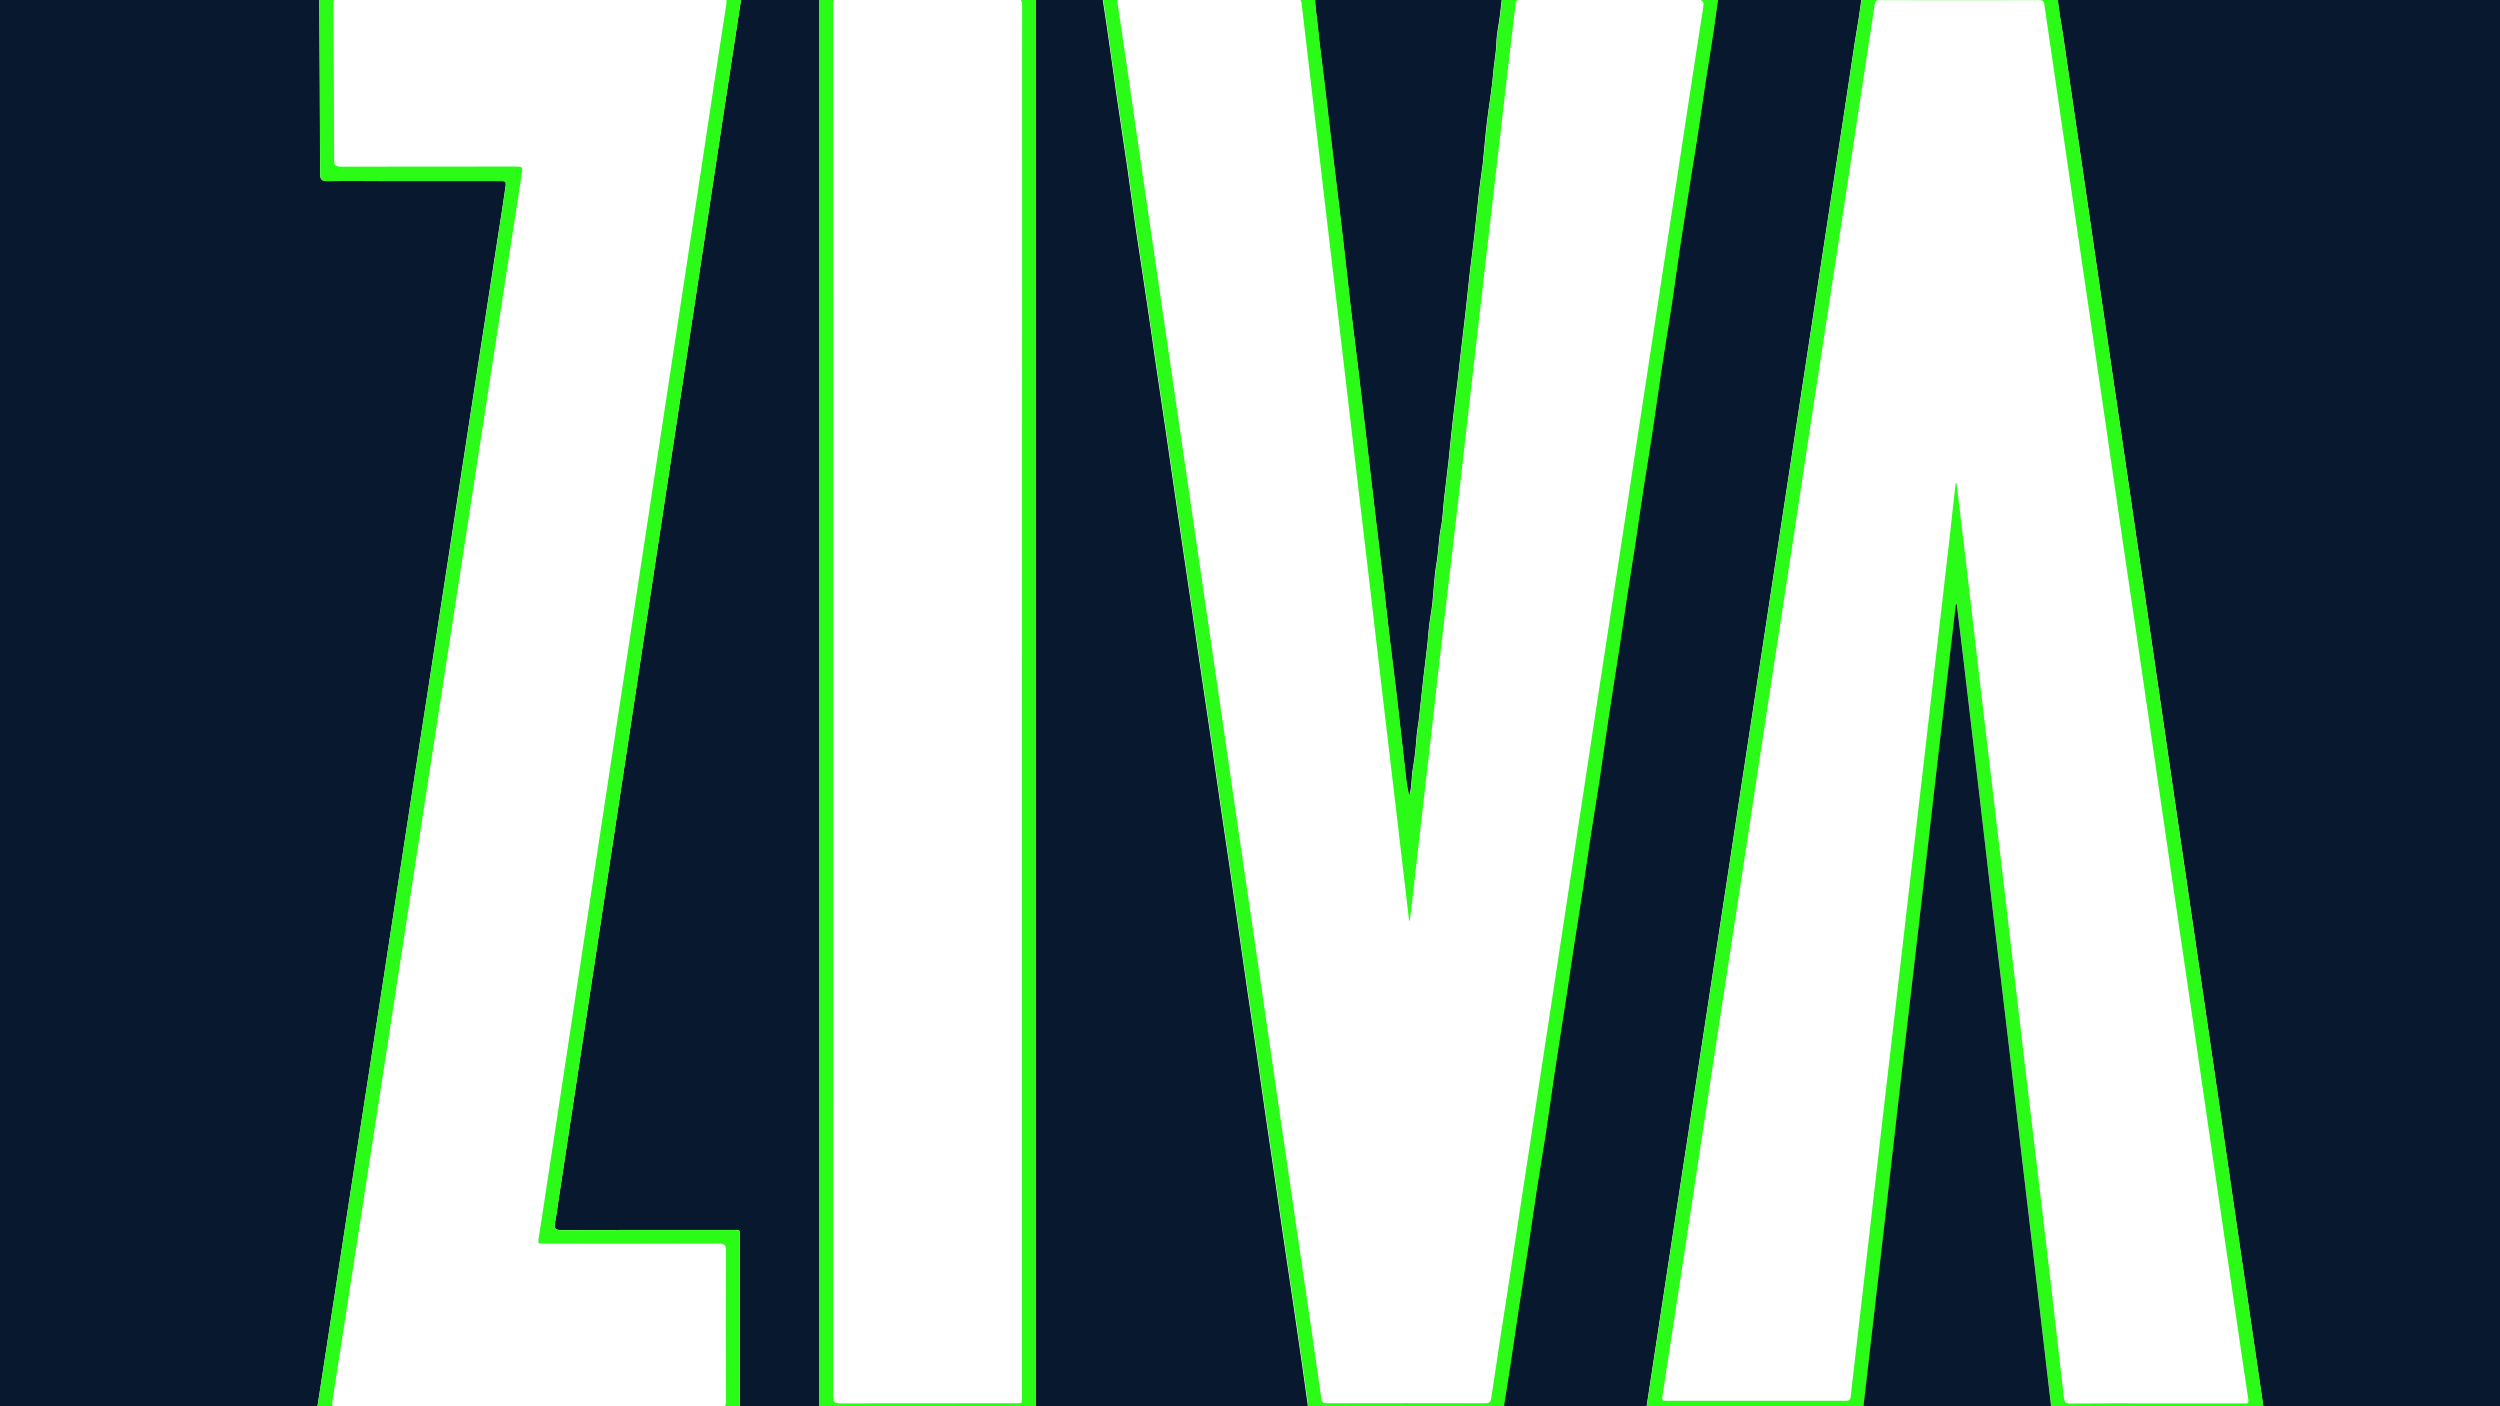 <?xml version="1.0" encoding="utf-8"?>
<!-- Generator: Adobe Illustrator 23.0.2, SVG Export Plug-In . SVG Version: 6.00 Build 0)  -->
<svg version="1.1" id="Layer_1" xmlns="http://www.w3.org/2000/svg" xmlns:xlink="http://www.w3.org/1999/xlink" x="0px" y="0px"
	 width="1920px" height="1080px" viewBox="0 0 1920 1080" style="enable-background:new 0 0 1920 1080;" xml:space="preserve">
<style type="text/css">
	.st0{fill:#08182F;}
	.st1{fill:#2AFB17;}
</style>
<title>Artboard 3</title>
<g id="cmVda9.tif">
	<path class="st0" d="M0,1084.9C0,722.9,0,360.9-0.1-1.2c0-4.5,1.2-5,5.2-5C85.1-6.1,165-6,245-6.1c0.1,1.2,0.2,2.3,0.2,3.5
		c0.2,45.2,0.6,90.3,0.6,135.5c0,4.6,0.8,6.3,5.9,6.1c13.8-0.4,27.7-0.1,41.5-0.1h89.5c6.1,0,6.2,0,5.3,5.9
		c-1.7,11.8-3.5,23.7-5.4,35.5c-6.9,44.4-13.7,88.8-20.6,133.2c-7.5,48.5-14.9,97-22.4,145.6s-14.9,97-22.5,145.5
		c-8.5,55.1-17,110.2-25.4,165.4c-7.8,50.8-15.7,101.6-23.6,152.4c-8.4,54.1-16.7,108.2-25,162.4c-1.8,0-3.6,0.2-5.5,0.2L0,1084.9z"
		/>
	<path class="st0" d="M1580-6.1c111.8,0,223.7,0,335.5-0.1c3.8,0,4.6,0.8,4.6,4.6c-0.1,362.2-0.1,724.3-0.1,1086.5
		c-46.4,0-92.8,0-139.2,0c-14,0-27.9-0.1-41.9-0.2c-1.3-8.6-2.6-17.1-3.8-25.7c-5.5-38.1-11.1-76.1-16.7-114.1
		c-5.5-37.6-10.9-75.1-16.4-112.7s-10.9-75.1-16.4-112.6c-5.8-39.9-11.7-79.7-17.5-119.6c-5.5-37.5-11-75.1-16.4-112.6
		c-5.9-40.2-11.7-80.4-17.6-120.5c-5.5-37.7-11-75.4-16.6-113.1c-5.5-37.6-11-75.1-16.4-112.6c-5.5-37.7-11.1-75.4-16.5-113.1
		C1582.9,16.7,1580.4,5.4,1580-6.1z"/>
	<path class="st0" d="M796-6.1h50c1.4,9,2.8,17.9,4.1,26.9c2.5,17,4.8,34,7.2,51c2.8,19.6,5.9,39.1,8.7,58.6
		c2.1,14.7,4,29.4,6.1,44.1c2.9,19.7,6,39.4,8.9,59.1c2.2,14.5,4.2,29.1,6.3,43.6c2.5,17.3,5.1,34.6,7.7,51.9
		c2.1,14.7,4.2,29.4,6.4,44.1c2.5,17.3,5.1,34.6,7.6,51.9c2.2,14.8,4.4,29.7,6.6,44.5c2.5,17.1,4.9,34.3,7.5,51.5
		c2.2,14.8,4.4,29.7,6.6,44.5c2.5,17.2,4.9,34.3,7.4,51.5c2.2,14.8,4.4,29.7,6.6,44.5c2.5,17.1,5,34.3,7.4,51.4
		c2.1,14.7,4.2,29.4,6.3,44c2.5,17.3,5.1,34.6,7.7,51.9c2.1,14.7,4.2,29.4,6.3,44c2.5,17.5,5.2,34.9,7.7,52.4
		c2.1,14.5,4.2,29.1,6.3,43.6c2.5,17.3,5.1,34.6,7.7,51.9c2.2,14.8,4.4,29.7,6.5,44.5c1.9,13.1,3.7,26.2,5.5,39.2
		c-1.8,0-3.7,0.2-5.5,0.2H811c-5.2,0-10.3-0.1-15.5-0.2c0-2.7,0-5.3,0-8c0-358.5,0-716.9,0-1075.4C795.6-1.1,795.9-3.6,796-6.1z"/>
	<path class="st0" d="M570-6.1h59c0,2.3,0,4.7,0,7c0,361.3,0,722.6,0,1083.8h-60.8c0-44.3,0-88.7,0-133c0-8.2,1.1-7.1-7.2-7.1
		c-43.3,0-86.6-0.1-130,0.1c-4.8,0-5.6-1.6-4.8-5.8c1-4.7,1.6-9.5,2.3-14.3l17.5-115l18.6-122.4c5.8-38.2,11.6-76.3,17.4-114.5
		c5.8-38.5,11.7-77,17.5-115.5c6.5-42.8,13-85.5,19.5-128.3l18.6-122.4c6.5-42.6,12.9-85.2,19.4-127.8
		C561.3,50.5,565.6,22.2,570-6.1z"/>
	<path class="st0" d="M1320-6.1h110c-1,13.1-3.6,26-5.6,39c-5.7,38.3-11.6,76.7-17.5,115c-5.8,38-11.6,76-17.4,114
		c-5.8,38.2-11.7,76.3-17.5,114.5c-6.2,40.5-12.3,81-18.5,121.4c-5.8,38.2-11.7,76.3-17.5,114.5c-6.2,40.5-12.3,81-18.5,121.4
		c-5.8,38.3-11.7,76.7-17.6,115c-6.2,40.3-12.3,80.6-18.5,120.9c-5.8,38.3-11.7,76.7-17.5,115h-110c2-12.7,4-25.4,6-38.1
		c2.2-14.2,4.1-28.3,6.3-42.5c2.5-16.6,5.2-33.2,7.7-49.8c2.1-14,4.1-28,6.2-42c2.2-14.2,4.6-28.3,6.8-42.4
		c2.5-16.4,4.7-32.9,7.2-49.4c2.5-16.8,5.3-33.5,7.8-50.3c2.2-14,4.1-28,6.3-42c2.2-14.3,4.6-28.6,6.7-42.9c2.1-14,4.1-28,6.2-42
		s4.6-28.3,6.7-42.4c2.5-16.5,4.7-32.9,7.2-49.4c2.5-16.8,5.3-33.5,7.8-50.3c2.1-14,4.1-28,6.3-42c2.2-14.3,4.5-28.6,6.7-42.9
		c2.1-14,4.1-28,6.2-42s4.6-28.3,6.7-42.4c2.5-16.4,4.7-32.9,7.2-49.4s5.3-32.8,7.8-49.2c2.2-14.2,4-28.4,6.1-42.6
		c2.6-16.9,5.2-33.8,7.9-50.7c1.9-12,3.9-24,5.8-36.1c2.2-14.2,4.1-28.4,6.3-42.5c1.8-12,3.9-24,5.7-36.1
		C1317.2,14.8,1318.6,4.4,1320-6.1z"/>
	<path class="st0" d="M1010-6.1h144c-0.7,6.1-1.4,12.2-2.1,18.2c-0.9,7-2.5,13.9-2.7,20.9c-0.2,7.9-1.9,15.6-2.5,23.4
		c-0.9,12.3-3.2,24.5-4.7,36.8c-1.3,10.7-2.1,21.4-3.2,32.1c-0.8,6.9-2,13.8-2.8,20.8c-1.3,11.2-2.3,22.5-3.6,33.7
		c-1,9.2-2.3,18.4-3.4,27.6c-1.3,11.1-2.3,22.2-3.6,33.3c-1.1,9.6-2.2,19.2-3.4,28.8c-0.9,7.7-1.7,15.5-2.6,23.2
		c-1.1,9.2-2.4,18.4-3.4,27.6c-1.3,11.1-2.3,22.2-3.5,33.3c-1.1,9.6-2.3,19.2-3.4,28.8c-0.9,7.6-1,15.3-2.5,22.7
		c-1.8,9.1-1.8,18.4-3.4,27.5c-1.8,10.2-2.1,20.7-3.2,31.1c-0.8,7.1-2.4,14.1-2.9,21.2c-0.8,11.4-2.5,22.8-3.8,34.2
		c-1.1,9.8-2.2,19.7-3.2,29.5c-0.6,6.5-2,13-2.4,19.6c-0.5,7.5-1.4,14.9-2.7,22.3c-1.2,7-0.6,14.1-2.8,21c-1-3.8-1.7-7.7-2.2-11.7
		c-2.6-22.4-5-44.9-7.6-67.3c-1.7-14.7-3.7-29.3-5.4-43.9c-1.6-13.8-3.1-27.7-4.7-41.5c-2-17.6-4.2-35.2-6.3-52.9
		c-2.3-19.4-4.5-38.9-6.8-58.3c-2.1-18.1-4.2-36.2-6.4-54.3c-1.9-15.6-3.8-31.2-5.7-46.8c-1.5-12.8-2.9-25.6-4.3-38.4
		c-1.1-9.5-2.1-19-3.3-28.5c-1.5-12.8-3.1-25.5-4.6-38.3c-1.2-10.2-2.5-20.3-3.7-30.4c-1.5-12.8-3-25.6-4.5-38.3
		c-1.5-13-3.3-25.9-4.6-38.8C1011.5,12.6,1009.4,3.4,1010-6.1z"/>
	<path class="st1" d="M1264,1084.8c5.8-38.3,11.7-76.7,17.5-115c6.2-40.3,12.3-80.6,18.5-120.9c5.8-38.3,11.7-76.7,17.6-115
		c6.2-40.5,12.3-81,18.5-121.4c5.8-38.2,11.7-76.3,17.5-114.5c6.2-40.5,12.3-81,18.5-121.4c5.8-38.2,11.7-76.3,17.5-114.5
		c5.8-38,11.6-76,17.4-114c5.8-38.3,11.8-76.7,17.5-115c2-13,4.6-25.9,5.6-39h150c0.4,11.5,2.9,22.8,4.5,34.1
		c5.4,37.7,11,75.4,16.5,113.1c5.5,37.5,11,75.1,16.4,112.7c5.5,37.7,11,75.4,16.6,113.1c5.9,40.2,11.8,80.4,17.6,120.5
		c5.5,37.5,11,75.1,16.4,112.6c5.8,39.9,11.7,79.7,17.5,119.6c5.5,37.5,11,75,16.5,112.6c5.5,37.5,10.9,75.1,16.4,112.7
		c5.5,38,11.1,76.1,16.7,114.1c1.3,8.6,2.6,17.1,3.8,25.7c-37.1,0.1-74.1,0.1-111.2,0.2c-17.3,0-34.6-0.1-51.8-0.2
		c-0.3-2-0.6-4-0.8-5.9c-3.5-29.8-6.9-59.5-10.4-89.3c-3.9-32.7-7.7-65.5-11.6-98.2c-3.8-32.6-7.6-65.1-11.4-97.7
		c-3.8-32.6-7.8-65.1-11.6-97.7c-3.8-32.7-7.7-65.5-11.4-98.2c-3.5-30.3-7.1-60.5-10.7-90.8c-1.7-14.4-3.4-28.8-5.2-43.3
		c-0.5,0.5-0.8,1.2-0.9,1.9c-3.9,33.7-7.9,67.5-11.8,101.2c-4.5,39-8.9,78.1-13.4,117.1c-5.2,44.8-10.5,89.6-15.6,134.4
		s-10.2,89.6-15.3,134.5c-5,44-10.1,88-15.2,132c-39.2,0.1-78.5,0.1-117.7,0.2C1296.6,1084.9,1280.3,1084.8,1264,1084.8z
		 M1502,370.8l0.6,0.3c2.1,17.2,4.2,34.4,6.2,51.6c5.1,44,10.3,88,15.4,132c4.8,41.2,9.8,82.3,14.6,123.5c5.2,44,10.2,88,15.4,132
		s10.5,87.8,15.7,131.8c5.2,43.8,10.2,87.6,15.2,131.5c0.4,3.7,1.8,4.5,5.3,4.4c20.8-0.2,41.7-0.1,62.5-0.1c23.3,0,46.7,0,70,0
		c2,0,4.4,0.8,3.8-3.1c-2.5-16-4.7-31.9-7.1-47.9c-5.9-39.8-11.7-79.7-17.5-119.5c-5.8-39.8-11.6-79.7-17.4-119.6
		c-5.5-37.7-11.1-75.4-16.6-113.1c-6.2-42.2-12.3-84.3-18.4-126.5s-12.3-84.3-18.6-126.5c-6.2-42.2-12.3-84.3-18.4-126.5
		c-6.8-46.8-13.7-93.5-20.6-140.2c-7.4-50.4-14.7-100.8-22-151.2c-0.4-2.8-1.3-3.6-4-3.6c-40.8,0.1-81.7,0.1-122.5,0
		c-2.9,0-3.6,1.1-3.9,3.7c-1.1,8.1-2.5,16.1-3.7,24.2c-6.5,42.4-12.9,84.9-19.3,127.3c-6.5,42.6-13,85.2-19.6,127.8
		s-13,85.2-19.4,127.8c-6.5,42.6-13,85.2-19.6,127.8c-6.8,44.7-13.6,89.5-20.4,134.2c-6.5,42.6-13,85.2-19.6,127.8
		c-7.1,46.9-14.3,93.8-21.3,140.6c-6.7,43.8-13.4,87.5-20.1,131.2c-0.5,3,0.4,3.3,2.9,3.3c46,0,92,0,138,0c2.9,0,3.5-1,3.8-3.7
		c0.6-6.8,1.5-13.6,2.3-20.3c3.5-30.4,7-60.9,10.5-91.3c3.5-30.3,7-60.5,10.4-90.8c3.5-30.4,7-60.9,10.6-91.3
		c3.5-30.4,7-60.9,10.5-91.3c3.5-30.3,7-60.5,10.5-90.8c3.5-30.4,7-60.9,10.5-91.3c3.5-30.4,7-60.9,10.5-91.3
		C1498.7,399.5,1500.4,385.2,1502,370.8L1502,370.8z"/>
	<path class="st1" d="M1010-6.1c-0.6,9.5,1.5,18.7,2.4,28.1c1.3,13,3,25.9,4.6,38.8c1.5,12.8,3,25.6,4.5,38.3
		c1.2,10.2,2.4,20.3,3.6,30.5c1.5,12.8,3.1,25.5,4.6,38.3c1.1,9.5,2.2,19,3.3,28.5c1.4,12.8,2.8,25.6,4.3,38.4
		c1.8,15.6,3.8,31.2,5.7,46.8c2.2,18.1,4.3,36.2,6.4,54.3c2.3,19.4,4.5,38.9,6.8,58.3c2.1,17.6,4.2,35.2,6.3,52.9
		c1.6,13.9,3,27.7,4.7,41.5c1.7,14.6,3.7,29.3,5.4,43.9c2.6,22.4,5,44.9,7.6,67.3c0.5,3.9,1.2,7.8,2.2,11.7c2.2-6.9,1.6-14,2.8-21
		c1.3-7.4,2.2-14.8,2.7-22.3c0.4-6.6,1.8-13,2.4-19.6c0.9-9.8,2.1-19.7,3.2-29.5c1.2-11.4,3-22.7,3.8-34.1
		c0.5-7.1,2.1-14.1,2.9-21.2c1.2-10.4,1.4-20.9,3.2-31.1c1.6-9.1,1.6-18.4,3.4-27.5c1.5-7.5,1.7-15.2,2.5-22.7
		c1.1-9.6,2.3-19.2,3.4-28.8c1.2-11.1,2.2-22.2,3.5-33.3c1-9.2,2.3-18.4,3.4-27.6c0.9-7.7,1.7-15.5,2.6-23.2
		c1.1-9.6,2.3-19.2,3.4-28.8c1.2-11.1,2.3-22.2,3.6-33.3c1-9.2,2.3-18.4,3.4-27.6c1.3-11.2,2.3-22.5,3.6-33.7
		c0.8-6.9,2-13.8,2.8-20.8c1.2-10.7,2-21.4,3.2-32.1c1.4-12.3,3.7-24.5,4.7-36.8c0.6-7.8,2.3-15.5,2.5-23.4c0.2-7,1.8-13.9,2.7-20.9
		c0.8-6.1,1.4-12.2,2.1-18.2h166c-1.4,10.4-2.8,20.9-4.3,31.3c-1.8,12-3.8,24-5.7,36.1c-2.2,14.2-4.1,28.4-6.3,42.5
		c-1.8,12-3.9,24-5.8,36.1c-2.7,16.9-5.3,33.8-7.9,50.7c-2.1,14.2-4,28.4-6.1,42.6c-2.5,16.4-5.3,32.8-7.8,49.3s-4.7,32.9-7.2,49.4
		c-2.1,14.2-4.5,28.3-6.7,42.4s-4.1,28-6.2,42c-2.2,14.3-4.5,28.6-6.7,42.9c-2.1,14-4.1,28-6.3,42c-2.6,16.8-5.3,33.5-7.8,50.3
		c-2.5,16.4-4.7,32.9-7.2,49.4c-2.2,14.2-4.6,28.3-6.7,42.4s-4.1,28-6.2,42c-2.2,14.3-4.5,28.6-6.7,42.9c-2.2,14-4.1,28-6.3,42
		c-2.6,16.8-5.3,33.5-7.8,50.3c-2.5,16.4-4.7,32.9-7.2,49.4c-2.2,14.2-4.6,28.3-6.8,42.4c-2.2,14-4.1,28-6.2,42
		c-2.5,16.6-5.2,33.2-7.7,49.8c-2.2,14.2-4.1,28.3-6.3,42.5c-1.9,12.7-4,25.4-6,38.1c-16.5,0-33,0.2-49.4,0.2
		c-33.1,0-66.3-0.1-99.4-0.2c-1.8-13.1-3.7-26.2-5.5-39.2c-2.1-14.8-4.3-29.7-6.5-44.5c-2.5-17.3-5.2-34.6-7.7-51.9
		c-2.1-14.5-4.2-29.1-6.3-43.6c-2.5-17.3-5.1-34.8-7.7-52.3c-2.1-14.7-4.2-29.4-6.3-44c-2.5-17.3-5.1-34.6-7.7-51.9
		c-2.2-14.7-4.2-29.4-6.3-44c-2.5-17.1-4.9-34.3-7.4-51.4c-2.2-14.8-4.4-29.7-6.6-44.5c-2.5-17.2-4.9-34.3-7.4-51.5
		c-2.2-14.8-4.4-29.7-6.6-44.5c-2.5-17.2-5-34.3-7.5-51.5c-2.2-14.9-4.4-29.7-6.6-44.5c-2.5-17.3-5.1-34.6-7.6-51.9
		c-2.1-14.7-4.2-29.4-6.4-44.1c-2.5-17.3-5.1-34.6-7.7-51.9c-2.1-14.5-4.2-29.1-6.3-43.6c-2.9-19.7-6-39.4-8.9-59.1
		c-2.2-14.7-4-29.4-6.1-44.1c-2.8-19.6-5.9-39.1-8.7-58.6c-2.5-17-4.8-34-7.2-51c-1.3-9-2.8-17.9-4.1-26.9L1010-6.1z M1082.8,707
		h-0.6c-3.1-26.1-6.1-52.2-9.2-78.3c-3.5-29.9-7-59.9-10.6-89.8c-3.5-29.8-7-59.5-10.4-89.3c-3.5-29.8-7-59.5-10.5-89.3
		c-3.5-29.9-7-59.9-10.5-89.8c-3.5-29.8-7-59.5-10.5-89.3c-3.5-29.9-7-59.9-10.5-89.8c-3.4-29.4-6.9-58.9-10.3-88.3
		c-0.4-3.5-1.6-4.6-5.2-4.6c-44,0.1-88,0.1-132,0c-3.7,0-4.7,0.5-4.1,4.7c5,33.2,9.8,66.5,14.6,99.8c5.1,35.1,10.2,70.2,15.4,105.2
		c5.2,35.6,10.4,71.1,15.6,106.7c5.2,35.4,10.3,70.8,15.5,106.2c5.5,37.6,11,75.1,16.5,112.6c5.5,37.7,11,75.4,16.4,113.1
		c5.2,35.4,10.4,70.8,15.6,106.2c5.2,35.7,10.4,71.5,15.6,107.2c5.1,35.1,10.2,70.2,15.4,105.2c5.3,36.2,10.7,72.4,15.8,108.7
		c0.5,3.2,1.7,3.6,4.4,3.6c40.5-0.1,81-0.1,121.5,0c3.2,0,4.1-1,4.6-4.2c4-27.3,8.3-54.6,12.5-81.9c5.8-37.8,11.6-75.7,17.3-113.5
		l17.6-115.5c5.5-36,11-72,16.4-108.1c5.5-36.1,11-72.1,16.4-108.1c5.5-36.2,11-72.4,16.6-108.6c5.8-38.2,11.6-76.3,17.4-114.5
		c5.9-38.5,11.7-77,17.6-115.5c5.8-38,11.6-76,17.4-114c4.5-29.4,8.9-58.9,13.6-88.3c0.8-4.9-0.8-5.7-5.2-5.7
		c-19.7,0.2-39.3,0.1-59,0.1c-25,0-50,0-75,0c-2.9,0-5-0.1-5.2,3.9c-0.3,6.3-1.4,12.6-2.1,18.9c-3.5,30.4-7.1,60.9-10.6,91.3
		c-3.5,30.6-7.1,61.2-10.6,91.8c-3.5,30.3-7,60.5-10.4,90.8s-6.9,60.5-10.4,90.8c-3.5,30.4-7.1,60.9-10.7,91.3s-7,60.9-10.4,91.3
		c-3.5,30.8-7.1,61.5-10.6,92.3C1086.3,677.4,1084.5,692.2,1082.8,707z"/>
	<path class="st1" d="M570-6.1c-4.3,28.3-8.7,56.6-13,84.9c-6.5,42.6-13,85.2-19.4,127.8L519,329c-6.5,42.8-13,85.5-19.5,128.3
		c-5.9,38.5-11.7,77-17.5,115.5c-5.8,38.2-11.6,76.3-17.4,114.5L446,809.7l-17.5,115c-0.7,4.8-1.3,9.6-2.3,14.3
		c-0.9,4.2,0,5.8,4.8,5.8c43.3-0.2,86.6-0.1,130-0.1c8.3,0,7.1-1,7.2,7.1c0,44.3,0,88.7,0,133c-1.3,0-2.7,0.2-4,0.2H247.1
		c-1.3,0-2.7-0.1-4-0.2c8.3-54.1,16.7-108.2,25-162.3c7.9-50.8,15.8-101.7,23.6-152.4c8.5-55.1,17-110.2,25.4-165.3
		c7.5-48.5,15-97,22.6-145.5s15-97,22.4-145.6c6.9-44.4,13.7-88.8,20.6-133.2c1.8-11.8,3.6-23.7,5.4-35.5c0.9-5.9,0.8-5.9-5.3-5.9
		h-89.5c-13.8,0-27.7-0.3-41.5,0.1c-5.1,0.1-5.9-1.5-5.9-6.1c-0.1-45.2-0.4-90.3-0.6-135.5c0-1.2-0.2-2.3-0.2-3.5L570-6.1z
		 M405.6,1081.2c48.8,0,97.7-0.1,146.5,0.1c4.4,0,5.5-1,5.5-5.5c-0.2-38.3-0.2-76.7,0-115c0-4.5-1-5.8-5.7-5.8
		c-44.2,0.2-88.3,0.1-132.5,0.1c-1.2,0-2.3-0.1-3.5,0c-2.2,0.2-2.8-0.6-2.4-2.9c1.8-11,3.4-22,5.1-33.1c5.8-38.3,11.6-76.7,17.5-115
		c5.8-38.3,11.6-76.7,17.4-115c5.9-38.7,11.7-77.3,17.6-116l17.5-115c5.8-38.3,11.7-76.7,17.5-115c5.5-36.4,11.1-72.7,16.6-109.1
		c5.8-38.2,11.6-76.3,17.4-114.5c5.8-38.5,11.6-77,17.6-115.5c0.7-4.3,0.3-5.7-4.6-5.6c-97.2,0.1-194.3,0.1-291.5,0
		c-4.8,0-5.6,1.5-5.6,5.8c0.4,39.5,0.5,79,0.6,118.5c0,4.7,1.5,5.3,5.6,5.3c44.3-0.1,88.7-0.1,133-0.1c6.5,0,6.4,0,5.4,6.5
		c-4.9,31.3-9.7,62.5-14.5,93.8c-5.9,38-11.7,76-17.6,114c-5.8,37.7-11.6,75.3-17.4,113c-5.9,38-11.7,76-17.6,114
		c-5.8,37.7-11.6,75.3-17.4,113c-6.5,42.1-13,84.2-19.4,126.3c-6.8,44.2-13.7,88.5-20.5,132.7c-6.9,44.7-13.8,89.5-20.8,134.2
		c-0.7,4.4-0.3,6,4.8,6C308.6,1081.1,357.1,1081.2,405.6,1081.2z"/>
	<path class="st1" d="M629,1084.8c0-361.3,0-722.6,0-1083.8c0-2.3,0-4.7,0-7h167c-0.1,2.5-0.4,5-0.4,7.4c0,358.5,0,716.9,0,1075.4
		c0,2.7,0,5.3,0,8c-39.2,0.1-78.5,0.1-117.7,0.2C661.6,1084.9,645.3,1084.8,629,1084.8z M784.9,538.4c0-178,0-356,0.1-533.9
		c0-4.5-1-5.8-5.6-5.8c-44.7,0.2-89.3,0.2-134,0c-4.1,0-5.6,0.5-5.6,5.2c0.1,356.1,0.1,712.2,0,1068.3c0,4.8,1.5,5.6,5.8,5.6
		c44.3-0.1,88.7-0.1,133-0.1c7.2,0,6.3,0.8,6.3-6.5C784.9,893.7,784.9,716.1,784.9,538.4z"/>
	<path class="st0" d="M1575.9,1084.8c-26.5,0.1-52.9,0.1-79.4,0.2c-22,0-43.9-0.1-65.9-0.2c5.1-44,10.1-88,15.2-132
		c5.1-44.8,10.2-89.6,15.3-134.5c5.2-44.8,10.5-89.6,15.6-134.4c4.5-39,8.9-78.1,13.4-117.1c3.9-33.7,7.8-67.5,11.8-101.2
		c0-0.7,0.4-1.4,0.9-1.9c1.7,14.4,3.5,28.8,5.2,43.3c3.6,30.3,7.1,60.5,10.7,90.8c3.8,32.7,7.6,65.5,11.4,98.2
		c3.8,32.6,7.7,65.1,11.6,97.7s7.6,65.1,11.4,97.7c3.8,32.7,7.7,65.5,11.6,98.2c3.5,29.8,7,59.5,10.4,89.3
		C1575.3,1080.8,1575.6,1082.8,1575.9,1084.8z"/>
</g>
</svg>

